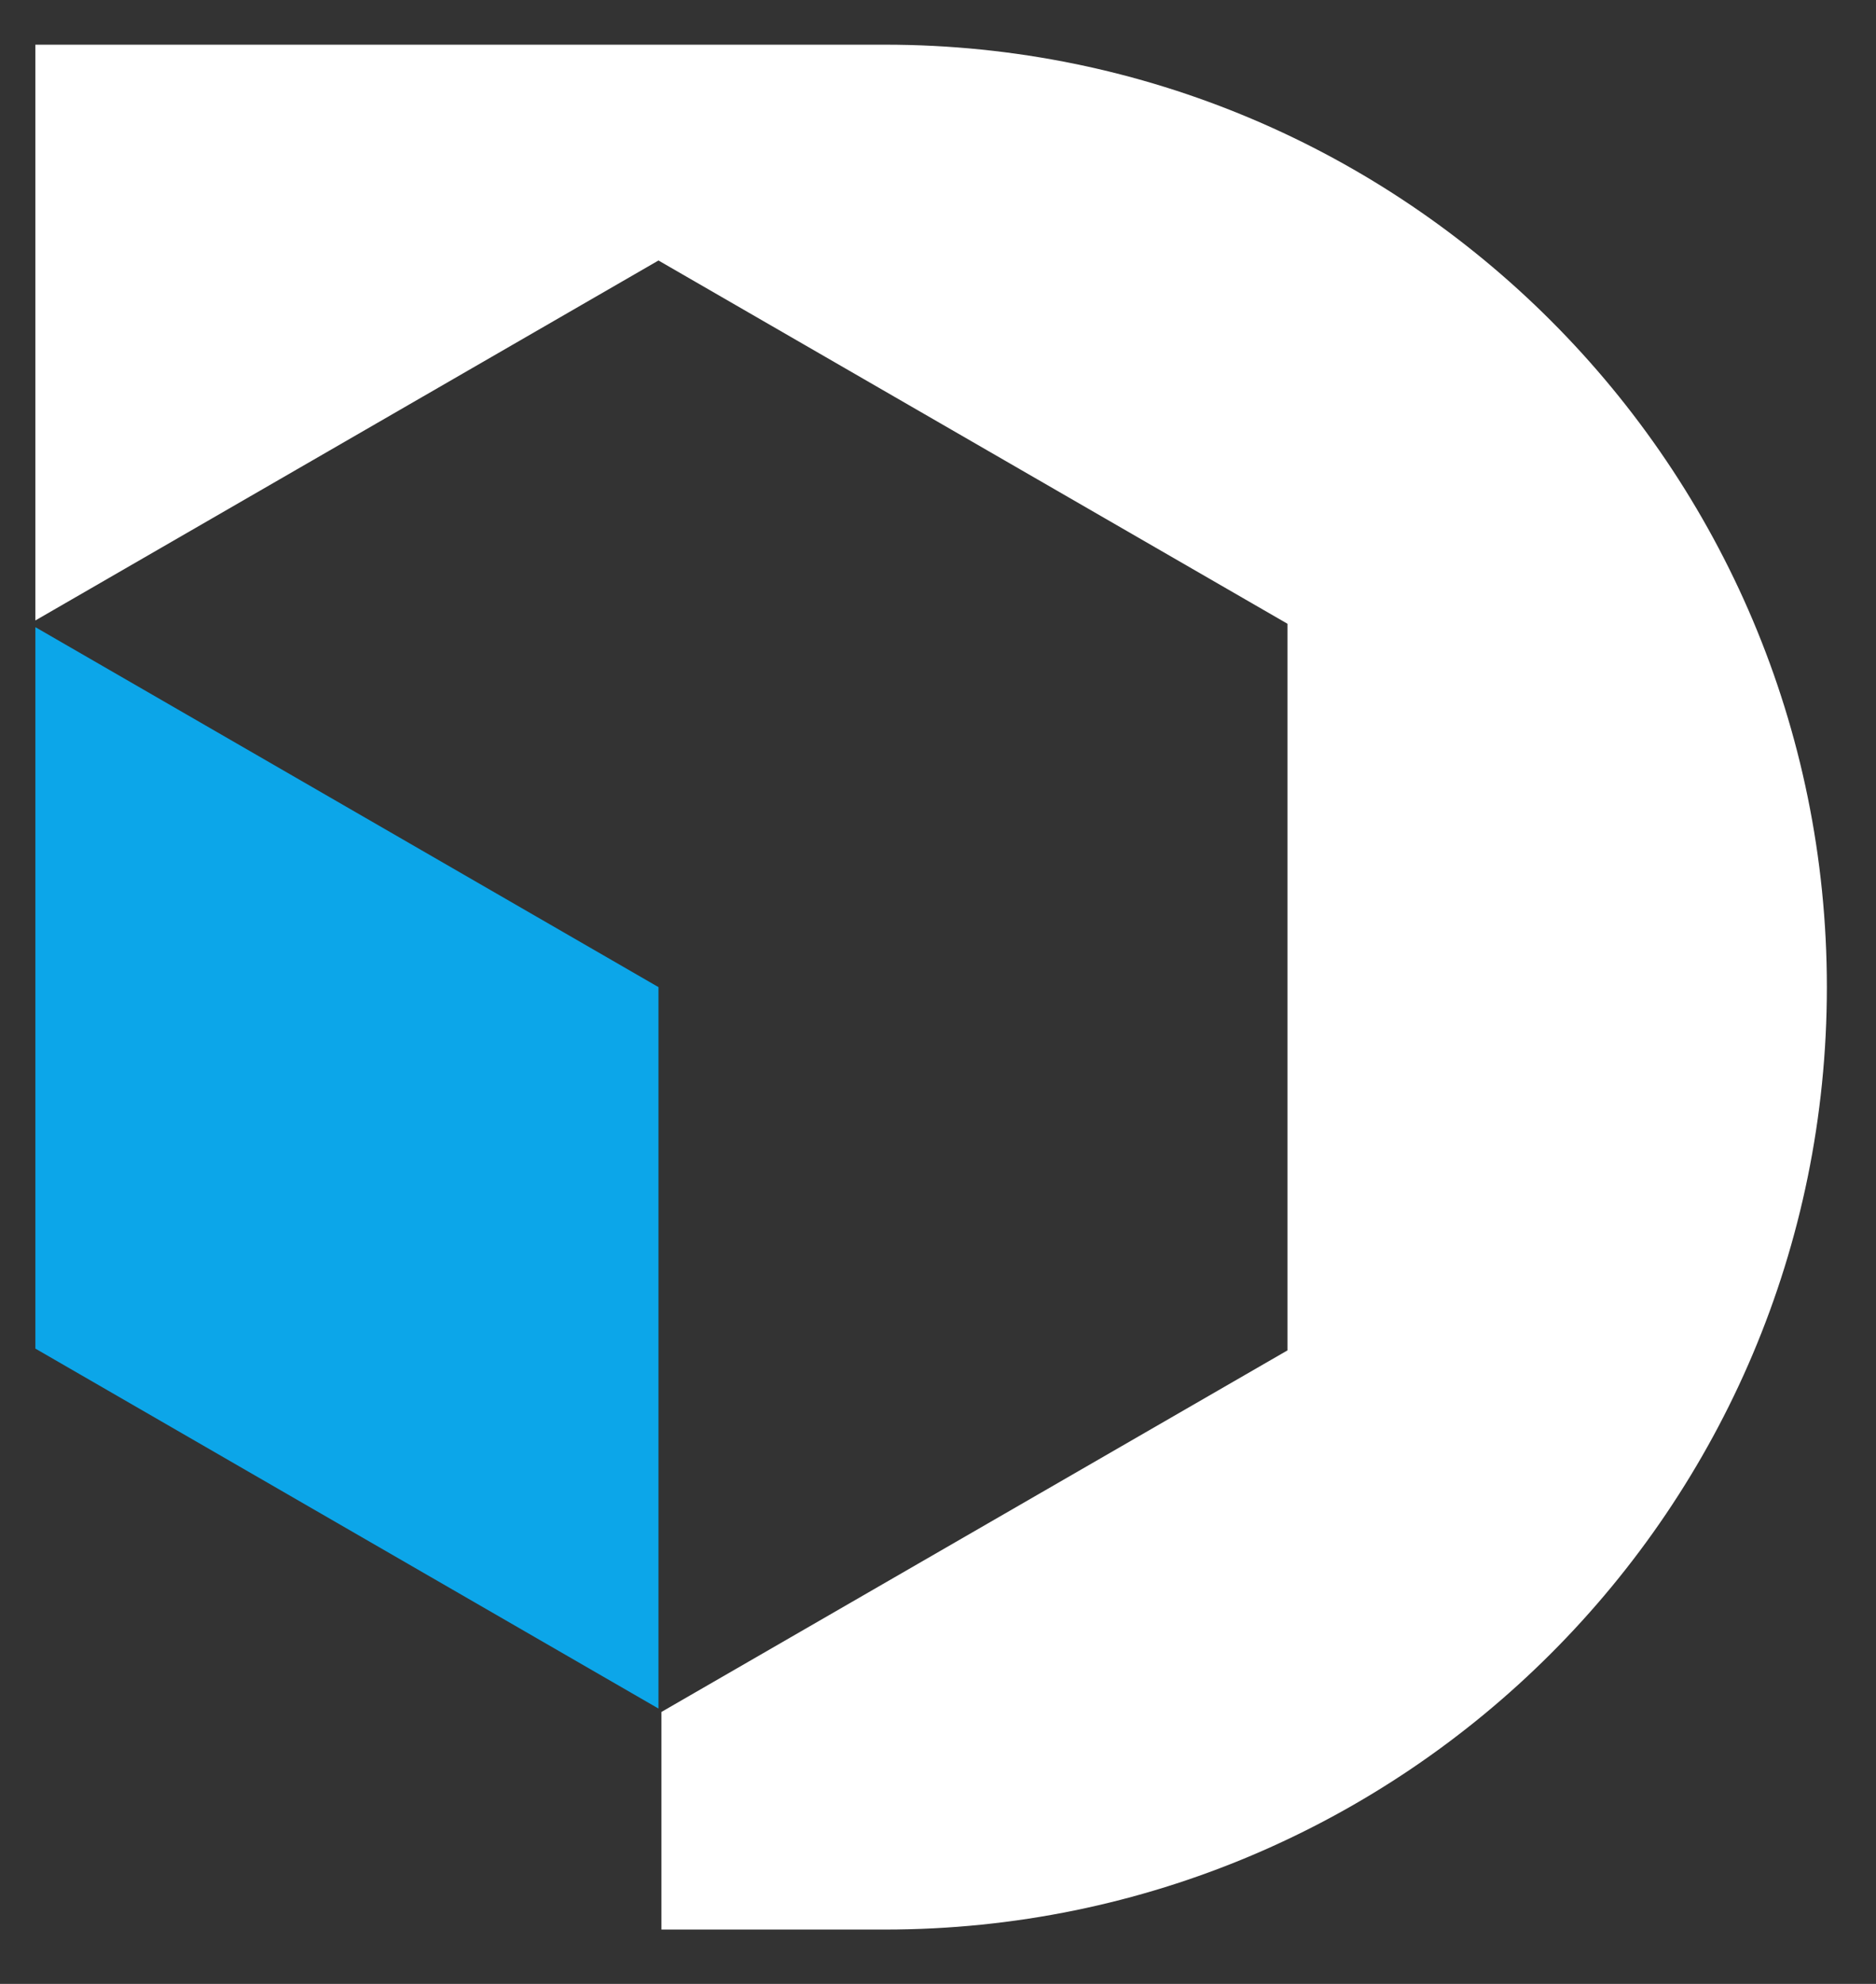 <svg xmlns="http://www.w3.org/2000/svg" viewBox="0 0 210 222">
  <rect x="0" y="0" width="210" height="222" fill="#333333" stroke="none"/>
  <!-- Blue accent -->
  <polygon fill="#0ca6e9" points="3.96 150.91 73.71 191.19 73.71 110.46 3.96 70.18 3.96 150.91"/>
  <!-- White D shape for dark mode -->
  <path fill="#ffffff" d="M99.05,5H3.96v64.43L73.71,29.15l70.41,40.65v81.31l-70.08,40.46v24.35h25.01c58.24,0,105.45-47.22,105.45-105.46S157.28,5,99.05,5"/>
</svg>
